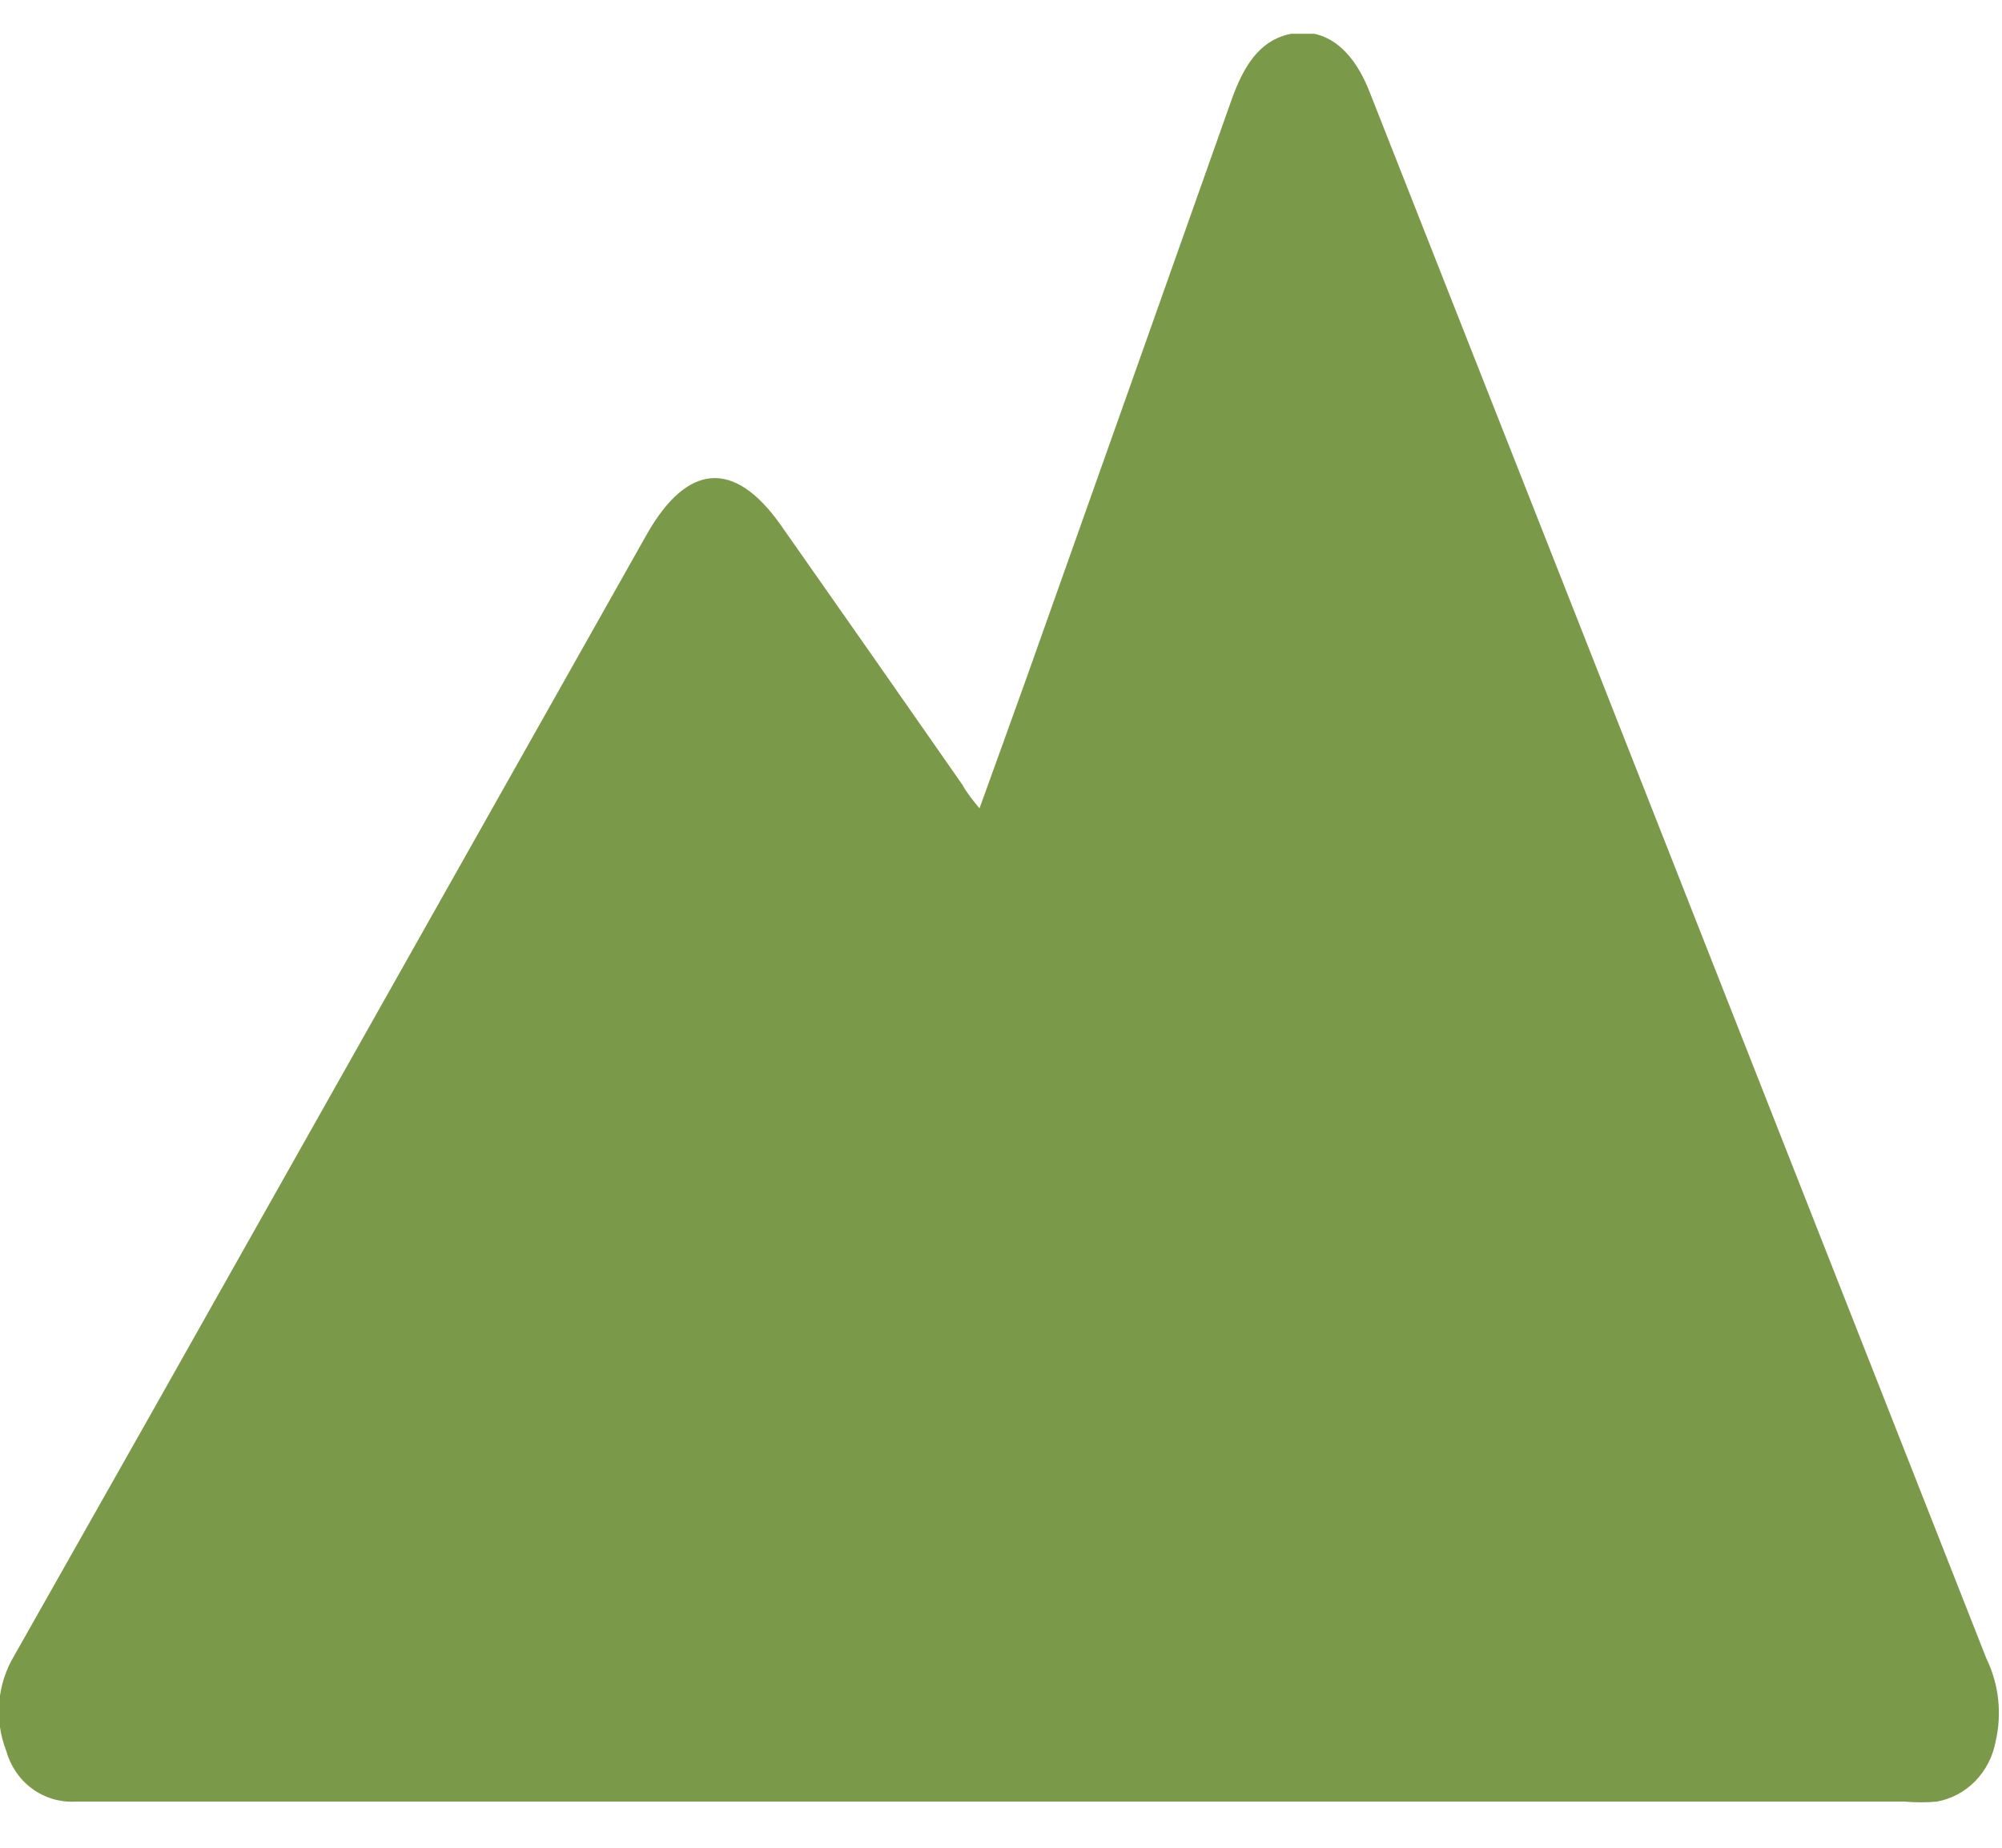 <svg width="26" height="24" viewBox="0 0 26 24" fill="none" xmlns="http://www.w3.org/2000/svg">
<g id="Camada_2" clip-path="url(#clip0_130_339)">
<path id="Vector" d="M12.721 10.499C12.938 9.904 13.137 9.342 13.341 8.779C14.226 6.287 15.111 3.792 15.995 1.294C16.146 0.873 16.345 0.539 16.73 0.447C17.172 0.342 17.549 0.594 17.783 1.184L20.487 8.047C22.257 12.546 24.026 17.043 25.796 21.539C25.96 21.875 26.002 22.259 25.916 22.624C25.88 22.818 25.787 22.997 25.651 23.136C25.514 23.275 25.339 23.368 25.15 23.401C25.015 23.413 24.879 23.413 24.743 23.401H0.965C0.767 23.409 0.572 23.348 0.411 23.228C0.251 23.108 0.134 22.935 0.08 22.738C0.002 22.538 -0.028 22.322 -0.01 22.107C0.009 21.893 0.076 21.686 0.186 21.503L1.956 18.373L8.403 6.935C8.925 6.02 9.531 5.96 10.137 6.816C10.925 7.938 11.711 9.062 12.495 10.188C12.566 10.312 12.633 10.394 12.721 10.499Z" fill="#7A9949"/>
</g>
<defs>
<clipPath id="clip0_130_339">
<rect width="26" height="23" fill="white" transform="translate(0 0.439)"/>
</clipPath>
</defs>
</svg>
